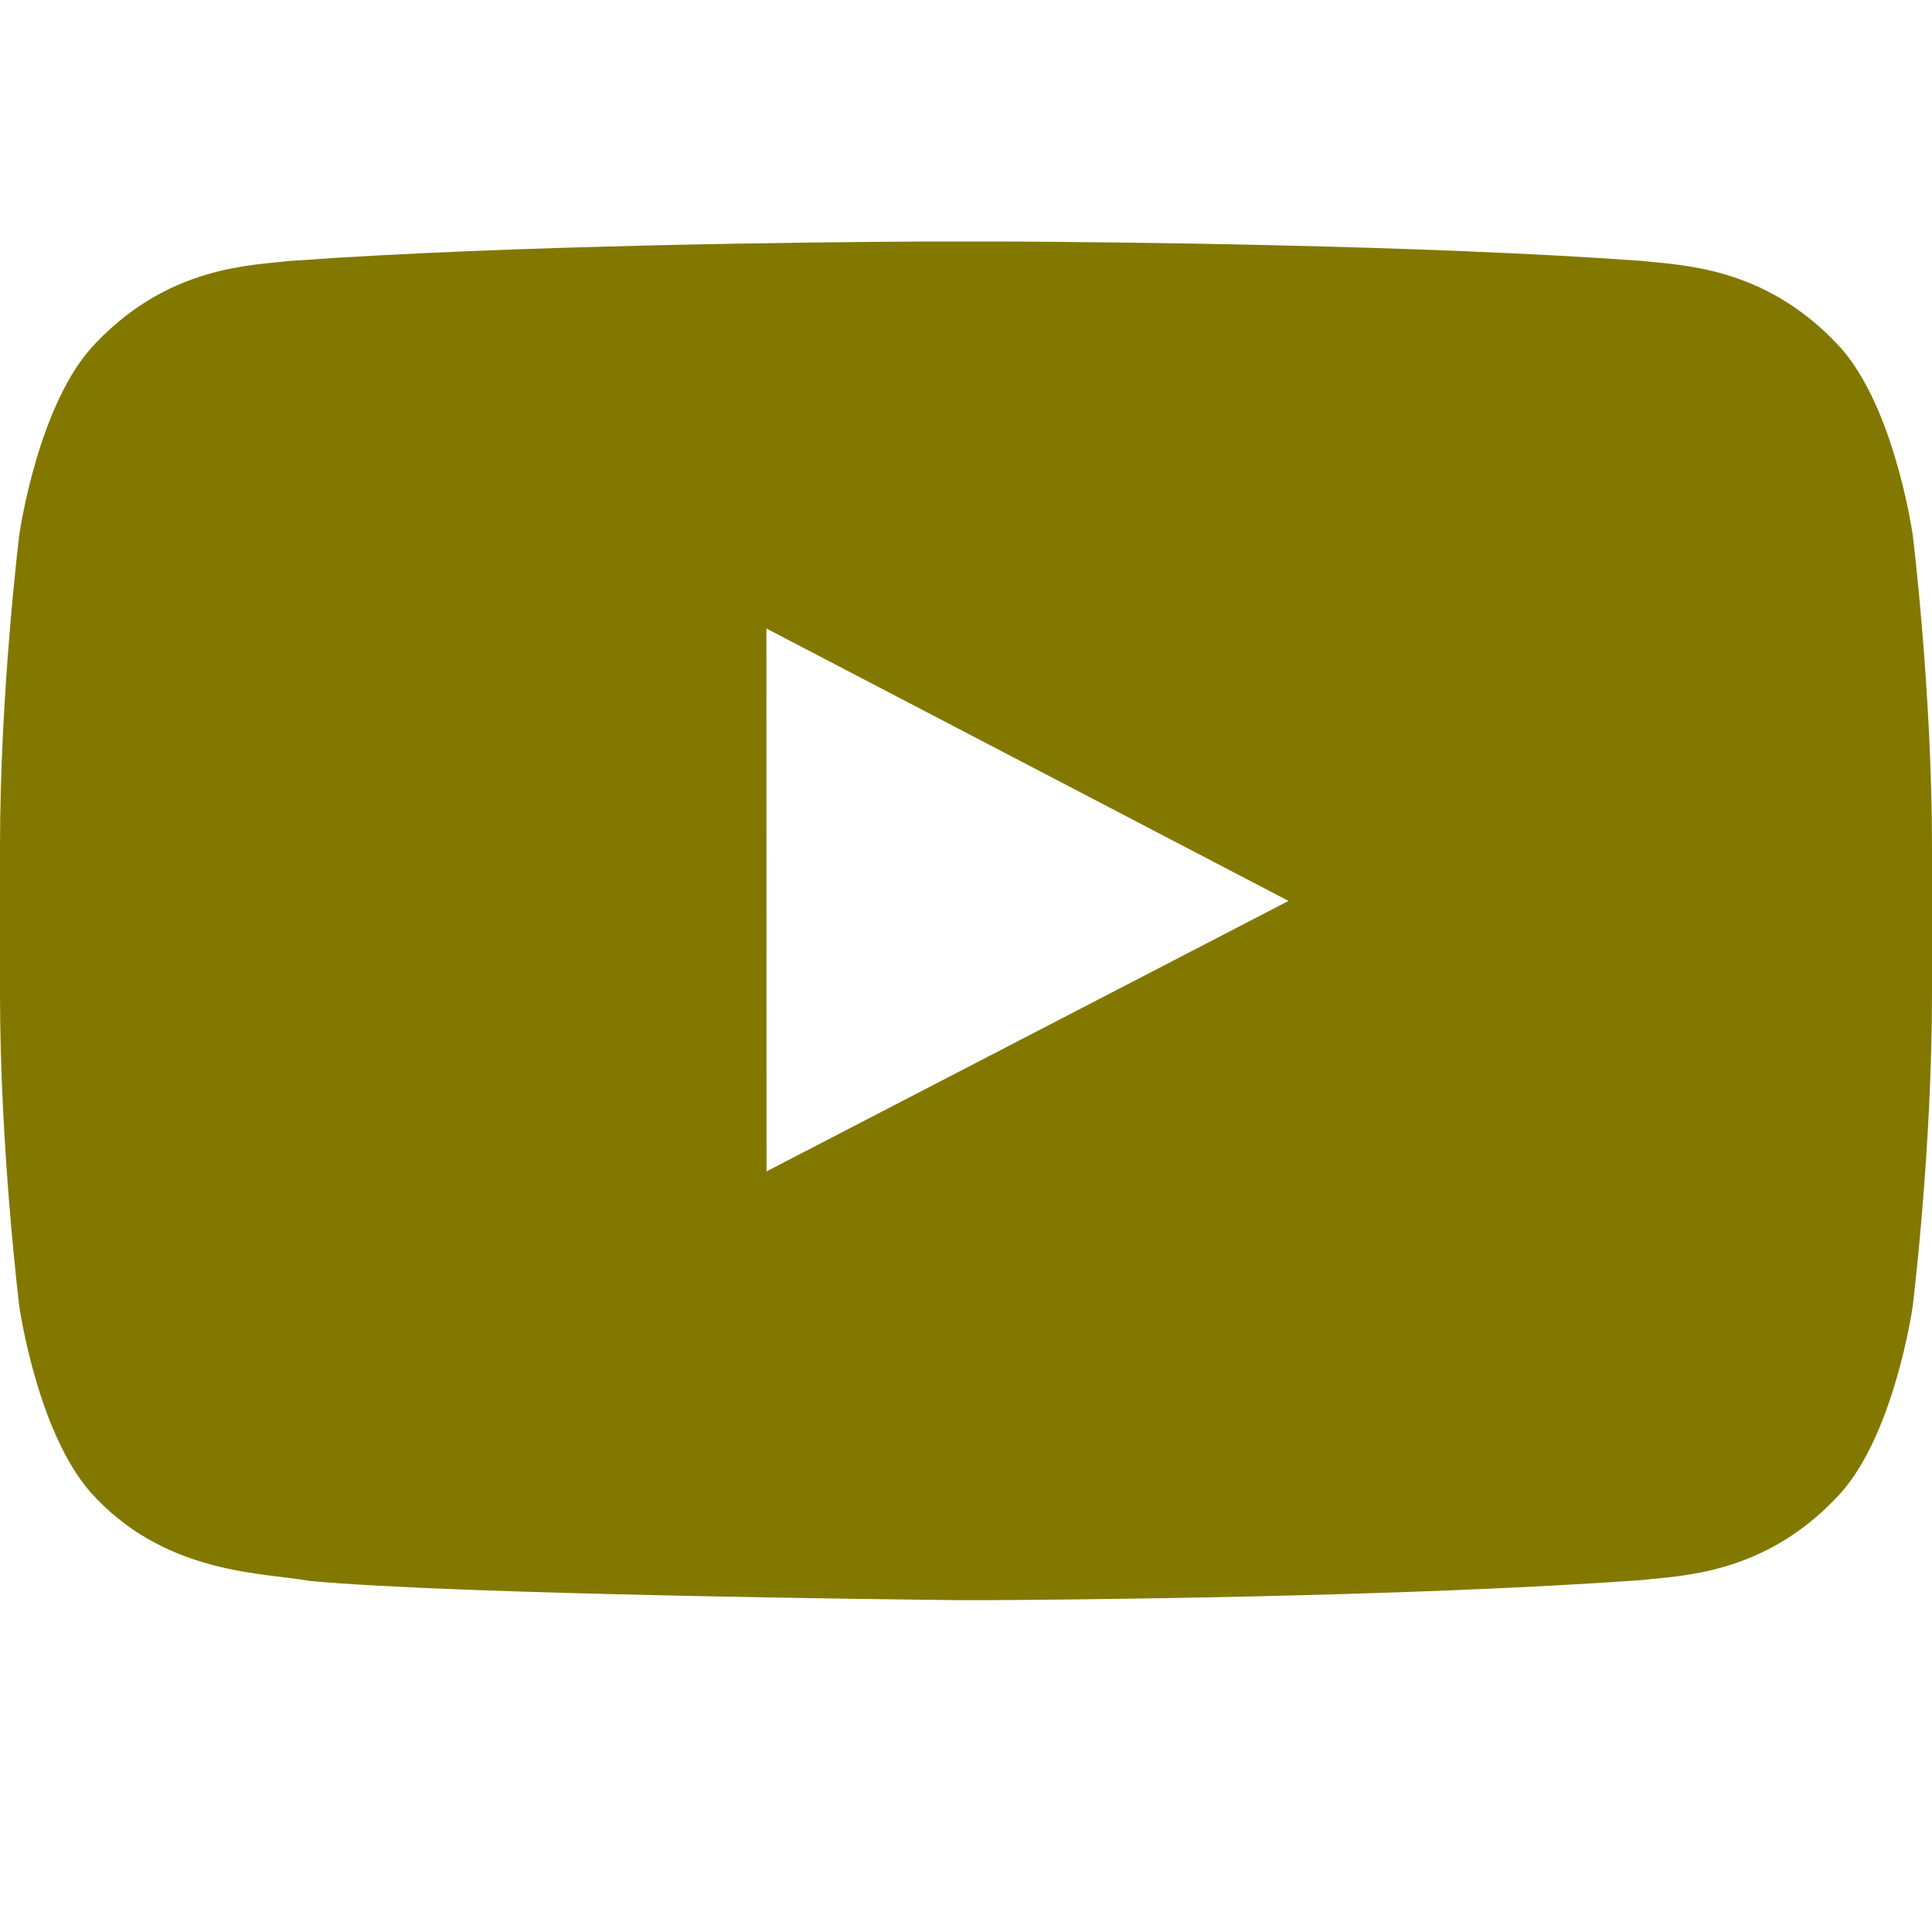 <svg width="16" height="16" xmlns="http://www.w3.org/2000/svg"><path d="M13.601 2.161c.313.037.995.04 1.603.677.42.425.592 1.323.628 1.54l.008.049S16 5.721 16 7.016V8.23c0 1.295-.16 2.59-.16 2.59s-.156 1.102-.636 1.588c-.608.637-1.29.64-1.603.677-1.968.142-4.802.164-5.46.167h-.188c-.462-.005-4.193-.046-5.393-.16-.356-.067-1.156-.047-1.764-.684C.316 11.922.16 10.82.16 10.82S0 9.525 0 8.23V7.016c0-1.295.16-2.589.16-2.589s.156-1.103.636-1.589c.608-.637 1.29-.64 1.603-.677C4.231 2.028 6.813 2.004 7.691 2h.618c.878.004 3.46.028 5.292.161ZM6.347 5.205l.001 4.496 4.323-2.24-4.324-2.256Z" fill="#827800" fill-rule="evenodd"/></svg>